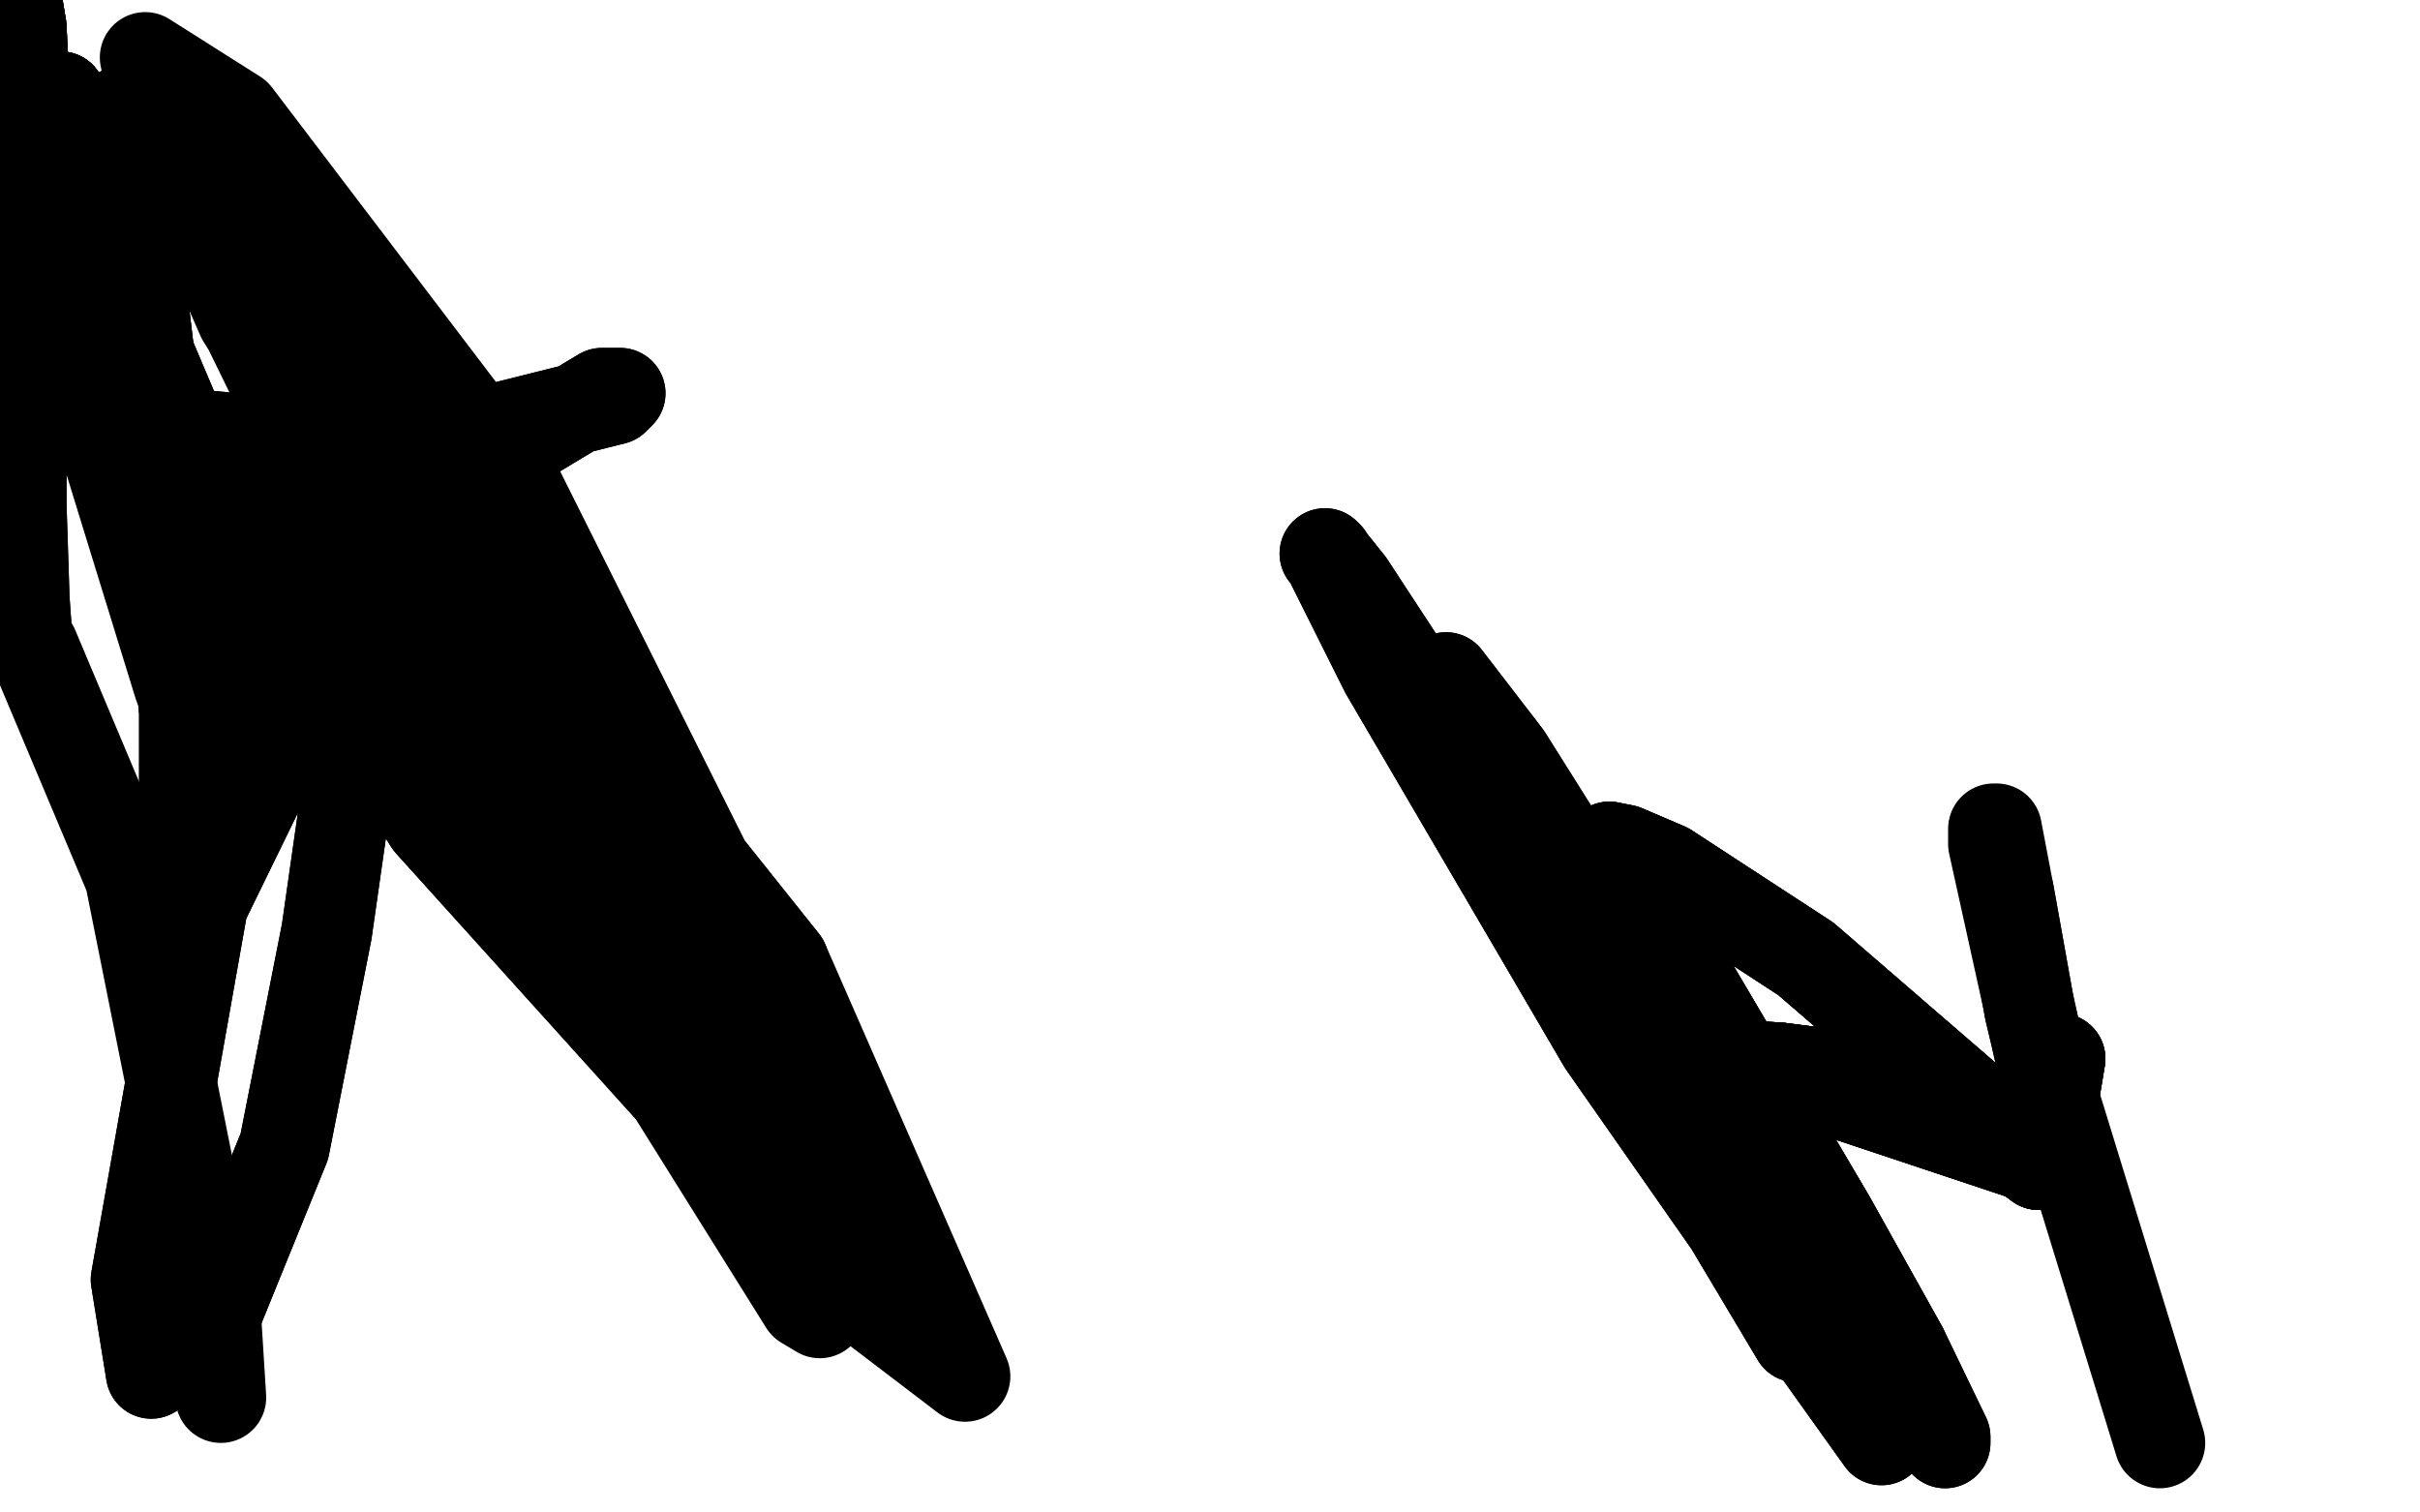 <?xml version="1.0" standalone="no"?>
<!DOCTYPE svg PUBLIC "-//W3C//DTD SVG 1.1//EN"
"http://www.w3.org/Graphics/SVG/1.1/DTD/svg11.dtd">

<svg width="800" height="500" version="1.1" xmlns="http://www.w3.org/2000/svg" xmlns:xlink="http://www.w3.org/1999/xlink" style="stroke-antialiasing: false"><desc>This SVG has been created on https://colorillo.com/</desc><rect x='0' y='0' width='800' height='500' style='fill: rgb(255,255,255); stroke-width:0' /><polyline points="84,199 84,200 82,201 81,206 79,213 77,221 76,223 76,226" style="fill: none; stroke: #000000; stroke-width: 30; stroke-linejoin: round; stroke-linecap: round; stroke-antialiasing: false; stroke-antialias: 0; opacity: 1.0"/>
<polyline points="84,199 84,200 82,201 81,206 79,213 77,221 76,223 76,226 76,224 78,220 80,212 84,186" style="fill: none; stroke: #000000; stroke-width: 30; stroke-linejoin: round; stroke-linecap: round; stroke-antialiasing: false; stroke-antialias: 0; opacity: 1.0"/>
<polyline points="84,199 84,200 82,201 81,206 79,213 77,221 76,223 76,226 76,224 78,220 80,212 84,186 85,165 85,156 84,152 82,153 80,158 76,184 76,215 78,239 81,250 81,251" style="fill: none; stroke: #000000; stroke-width: 30; stroke-linejoin: round; stroke-linecap: round; stroke-antialiasing: false; stroke-antialias: 0; opacity: 1.0"/>
<polyline points="84,199 84,200 82,201 81,206 79,213 77,221 76,223 76,226 76,224 78,220 80,212 84,186 85,165 85,156 84,152 82,153 80,158 76,184 76,215 78,239 81,250 81,251 71,216" style="fill: none; stroke: #000000; stroke-width: 30; stroke-linejoin: round; stroke-linecap: round; stroke-antialiasing: false; stroke-antialias: 0; opacity: 1.0"/>
<polyline points="71,230 69,217 67,200 65,188 62,174 61,169" style="fill: none; stroke: #000000; stroke-width: 30; stroke-linejoin: round; stroke-linecap: round; stroke-antialiasing: false; stroke-antialias: 0; opacity: 1.0"/>
<polyline points="71,230 69,217 67,200 65,188 62,174 61,169 61,170 61,180 61,207 61,252 61,264 63,278 63,282 63,281 63,260 56,174 44,73 41,38 40,37" style="fill: none; stroke: #000000; stroke-width: 30; stroke-linejoin: round; stroke-linecap: round; stroke-antialiasing: false; stroke-antialias: 0; opacity: 1.0"/>
<polyline points="71,230 69,217 67,200 65,188 62,174 61,169 61,170 61,180 61,207 61,252 61,264 63,278 63,282 63,281 63,260 56,174 44,73 41,38 40,37 40,51 41,99 47,148 58,211 63,237 64,240" style="fill: none; stroke: #000000; stroke-width: 30; stroke-linejoin: round; stroke-linecap: round; stroke-antialiasing: false; stroke-antialias: 0; opacity: 1.0"/>
<polyline points="71,230 69,217 67,200 65,188 62,174 61,169 61,170 61,180 61,207 61,252 61,264 63,278 63,282 63,281 63,260 56,174 44,73 41,38 40,37 40,51 41,99 47,148 58,211 63,237 64,240 59,226 22,106" style="fill: none; stroke: #000000; stroke-width: 30; stroke-linejoin: round; stroke-linecap: round; stroke-antialiasing: false; stroke-antialias: 0; opacity: 1.0"/>
<polyline points="20,32 16,57 15,73 15,78 15,83 14,83" style="fill: none; stroke: #000000; stroke-width: 30; stroke-linejoin: round; stroke-linecap: round; stroke-antialiasing: false; stroke-antialias: 0; opacity: 1.0"/>
<polyline points="20,32 16,57 15,73 15,78 15,83 14,83 14,81 14,74 12,62 8,31 7,9 6,3 5,1 5,2 5,6 5,11 9,37 10,51 12,60 13,63" style="fill: none; stroke: #000000; stroke-width: 30; stroke-linejoin: round; stroke-linecap: round; stroke-antialiasing: false; stroke-antialias: 0; opacity: 1.0"/>
<polyline points="20,32 16,57 15,73 15,78 15,83 14,83 14,81 14,74 12,62 8,31 7,9 6,3 5,1 5,2 5,6 5,11 9,37 10,51 12,60 13,63 13,61 13,58 11,44 9,37" style="fill: none; stroke: #000000; stroke-width: 30; stroke-linejoin: round; stroke-linecap: round; stroke-antialiasing: false; stroke-antialias: 0; opacity: 1.0"/>
<polyline points="20,32 16,57 15,73 15,78 15,83 14,83 14,81 14,74 12,62 8,31 7,9 6,3 5,1 5,2 5,6 5,11 9,37 10,51 12,60 13,63 13,61 13,58 11,44 9,37 9,38 9,55 8,80 7,129 7,167 8,198 9,212" style="fill: none; stroke: #000000; stroke-width: 30; stroke-linejoin: round; stroke-linecap: round; stroke-antialiasing: false; stroke-antialias: 0; opacity: 1.0"/>
<polyline points="20,32 16,57 15,73 15,78 15,83 14,83 14,81 14,74 12,62 8,31 7,9 6,3 5,1 5,2 5,6 5,11 9,37 10,51 12,60 13,63 13,61 13,58 11,44 9,37 9,38 9,55 8,80 7,129 7,167 8,198 9,212 11,214 43,290 71,430 73,462" style="fill: none; stroke: #000000; stroke-width: 30; stroke-linejoin: round; stroke-linecap: round; stroke-antialiasing: false; stroke-antialias: 0; opacity: 1.0"/>
<polyline points="112,242 118,233 118,232 118,238 108,308 94,379 68,443 50,454 45,423 67,299 108,215 169,148 199,130 205,130 203,132 163,142 99,147 15,139 4,130 4,126 27,130 102,177 210,295 251,367 253,395 142,272 59,140 34,81 33,71 77,90 259,318 319,455 277,423 80,105 51,39 50,30 90,70 251,361 271,434 266,431 146,239 56,55 48,19 78,38 170,159 248,315 243,308 129,110" style="fill: none; stroke: #000000; stroke-width: 30; stroke-linejoin: round; stroke-linecap: round; stroke-antialiasing: false; stroke-antialias: 0; opacity: 1.0"/>
<polyline points="112,242 118,233 118,232 118,238 108,308 94,379 68,443 50,454 45,423 67,299 108,215 169,148 199,130 205,130 203,132 163,142 99,147 15,139 4,130 4,126 27,130 102,177 210,295 251,367 253,395 142,272 59,140 34,81 33,71 77,90 259,318" style="fill: none; stroke: #000000; stroke-width: 30; stroke-linejoin: round; stroke-linecap: round; stroke-antialiasing: false; stroke-antialias: 0; opacity: 1.0"/>
<polyline points="681,350 679,362 678,369 678,370" style="fill: none; stroke: #000000; stroke-width: 30; stroke-linejoin: round; stroke-linecap: round; stroke-antialiasing: false; stroke-antialias: 0; opacity: 1.0"/>
<polyline points="681,350 679,362 678,369 678,370 678,368 676,355 671,334 664,295" style="fill: none; stroke: #000000; stroke-width: 30; stroke-linejoin: round; stroke-linecap: round; stroke-antialiasing: false; stroke-antialias: 0; opacity: 1.0"/>
<polyline points="681,350 679,362 678,369 678,370 678,368 676,355 671,334 664,295 660,274 659,274 659,279 674,347 714,477" style="fill: none; stroke: #000000; stroke-width: 30; stroke-linejoin: round; stroke-linecap: round; stroke-antialiasing: false; stroke-antialias: 0; opacity: 1.0"/>
<polyline points="653,366 619,357 588,353 570,352 564,352" style="fill: none; stroke: #000000; stroke-width: 30; stroke-linejoin: round; stroke-linecap: round; stroke-antialiasing: false; stroke-antialias: 0; opacity: 1.0"/>
<polyline points="653,366 619,357 588,353 570,352 564,352 565,352 575,352 598,358 655,377 670,382 674,385" style="fill: none; stroke: #000000; stroke-width: 30; stroke-linejoin: round; stroke-linecap: round; stroke-antialiasing: false; stroke-antialias: 0; opacity: 1.0"/>
<polyline points="653,366 619,357 588,353 570,352 564,352 565,352 575,352 598,358 655,377 670,382 674,385 672,383 656,368 597,317 551,287 537,281 532,280 534,281 549,308 605,403 629,446" style="fill: none; stroke: #000000; stroke-width: 30; stroke-linejoin: round; stroke-linecap: round; stroke-antialiasing: false; stroke-antialias: 0; opacity: 1.0"/>
<polyline points="653,366 619,357 588,353 570,352 564,352 565,352 575,352 598,358 655,377 670,382 674,385 672,383 656,368 597,317 551,287 537,281 532,280 534,281 549,308 605,403 629,446 643,475 643,477 623,451 582,398 515,303 485,246 477,226 478,224 498,250 554,339 599,419 618,465 622,476 602,448 530,345 458,222 439,184 438,183 446,193 501,277 557,380 594,442" style="fill: none; stroke: #000000; stroke-width: 30; stroke-linejoin: round; stroke-linecap: round; stroke-antialiasing: false; stroke-antialias: 0; opacity: 1.0"/>
<polyline points="653,366 619,357 588,353 570,352 564,352 565,352 575,352 598,358 655,377 670,382 674,385 672,383 656,368 597,317 551,287 537,281 532,280 534,281 549,308 605,403 629,446 643,475 643,477 623,451 582,398 515,303 485,246 477,226 478,224 498,250 554,339 599,419 618,465 622,476 602,448 530,345 458,222 439,184 438,183 446,193 501,277 557,380 594,442" style="fill: none; stroke: #000000; stroke-width: 30; stroke-linejoin: round; stroke-linecap: round; stroke-antialiasing: false; stroke-antialias: 0; opacity: 1.0"/>
</svg>

